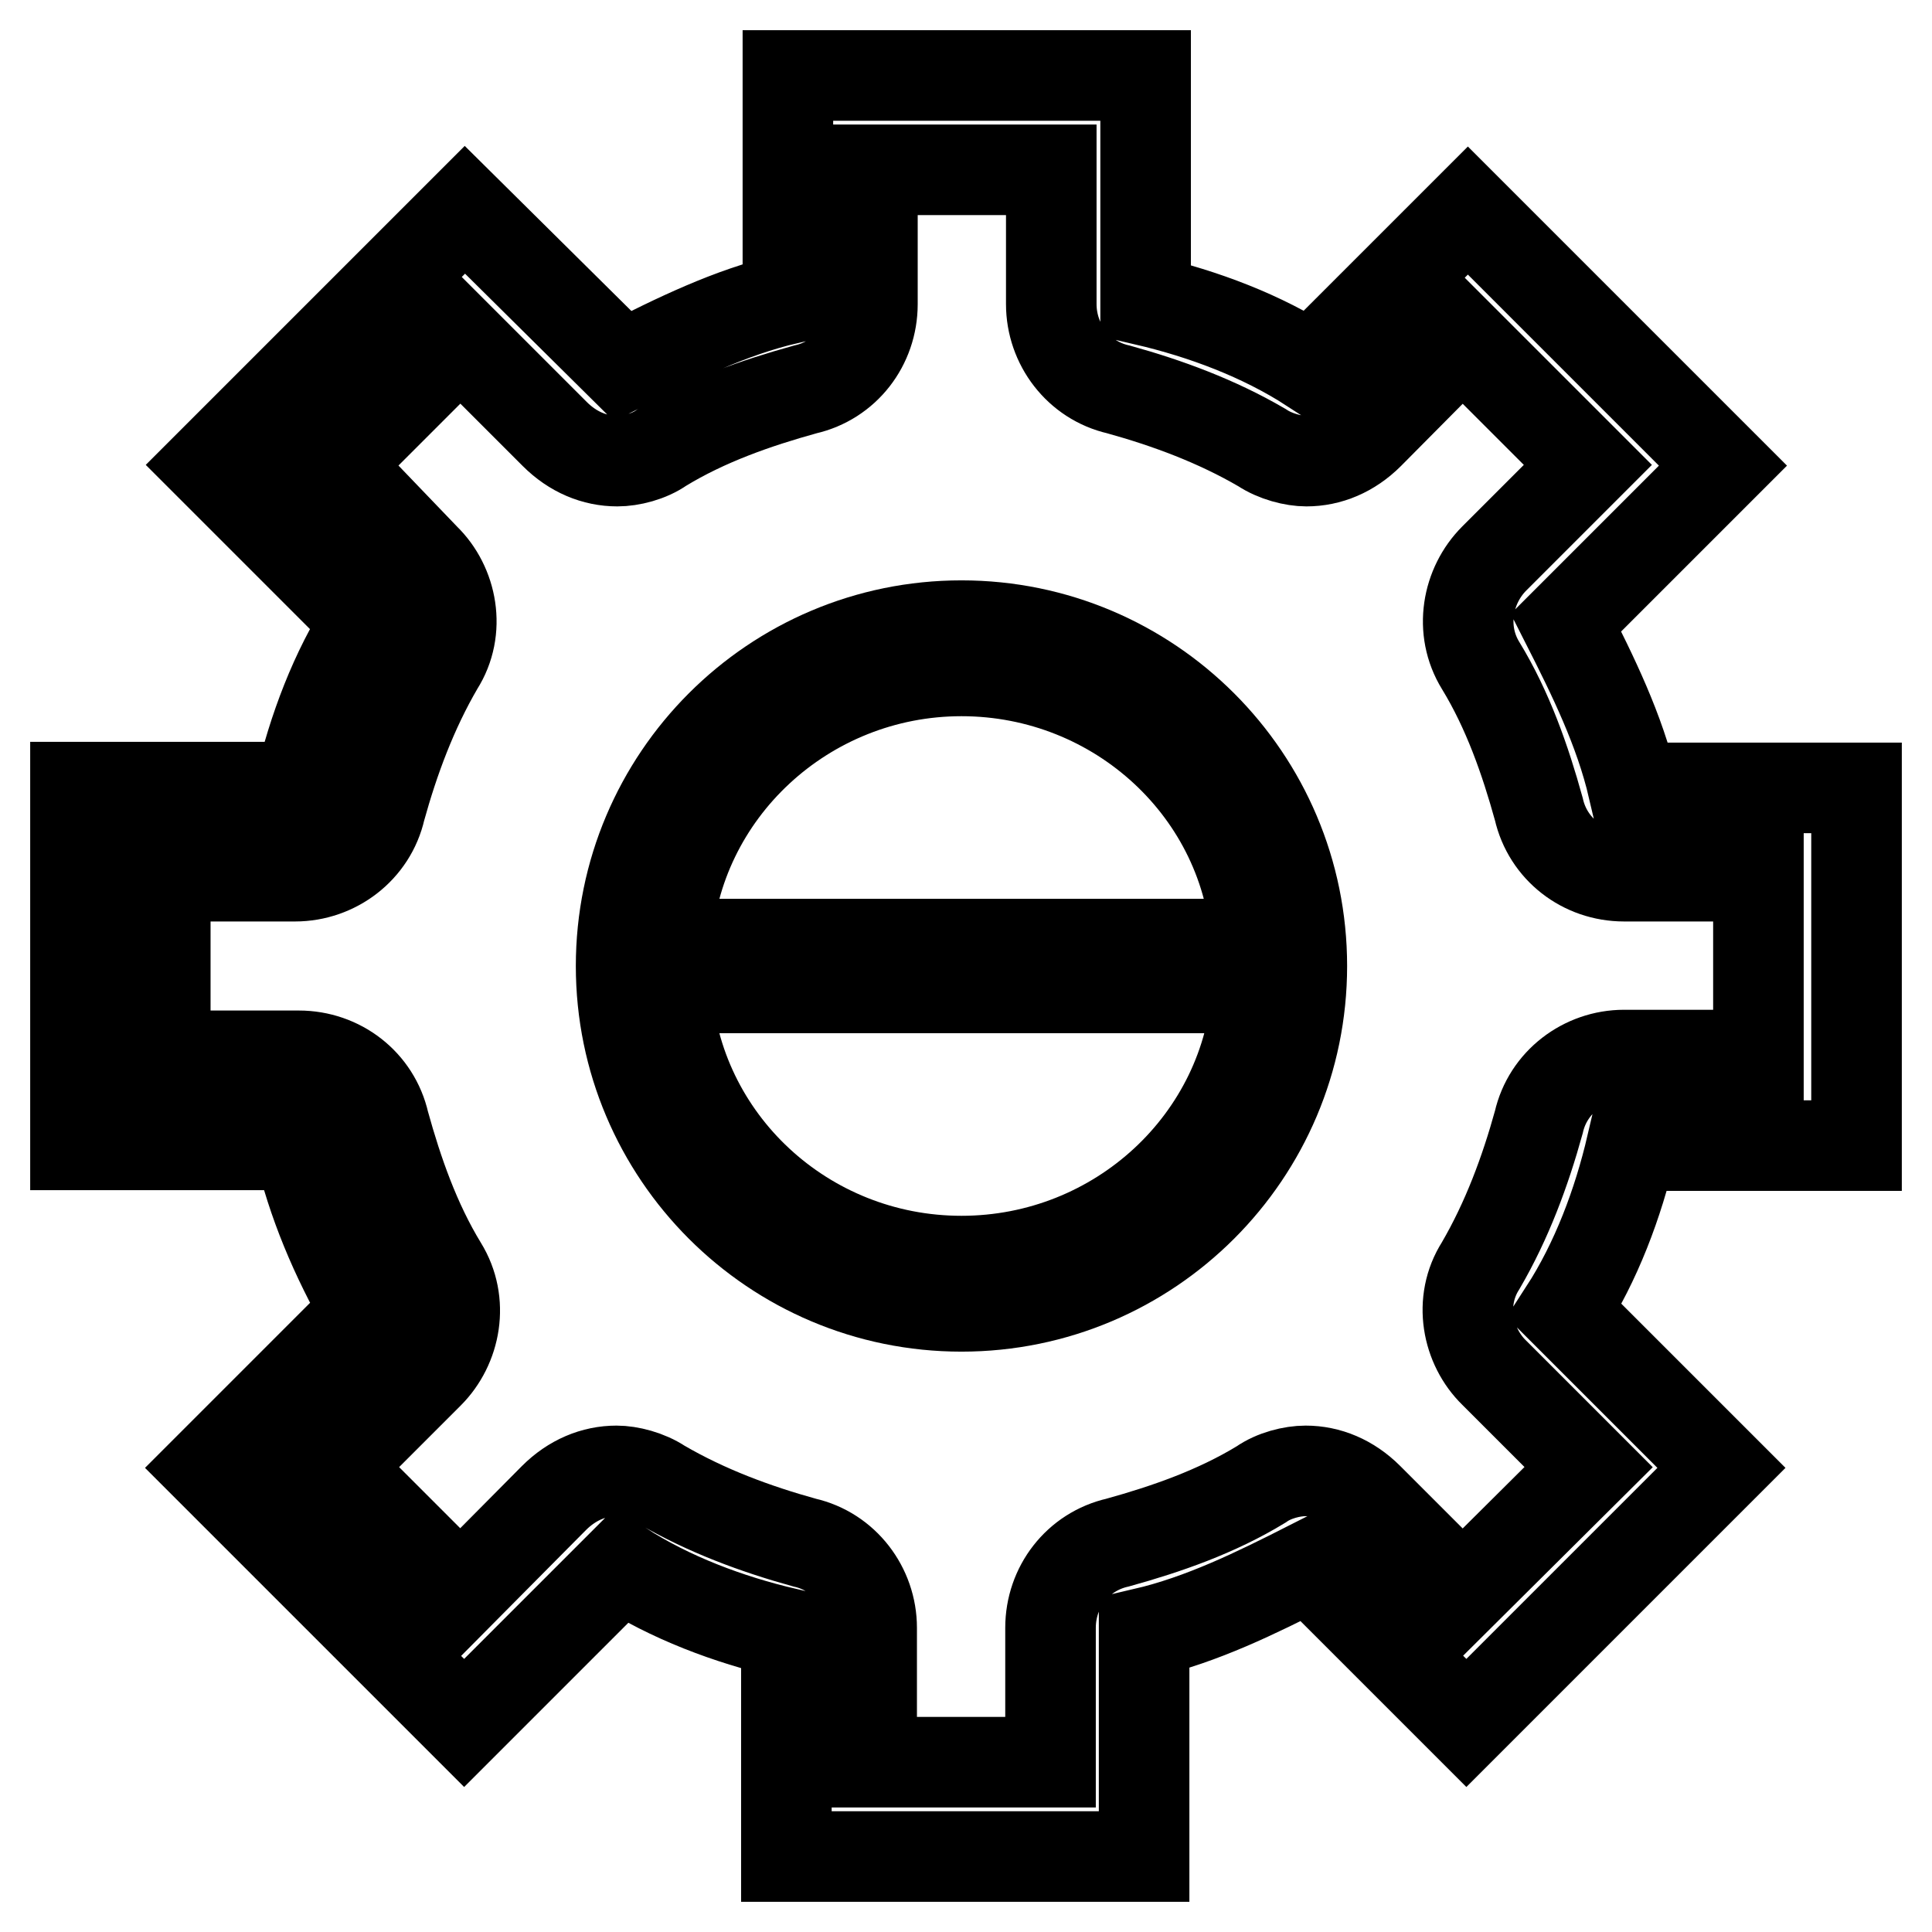 <?xml version="1.0" encoding="utf-8"?>
<!-- Svg Vector Icons : http://www.onlinewebfonts.com/icon -->
<!DOCTYPE svg PUBLIC "-//W3C//DTD SVG 1.1//EN" "http://www.w3.org/Graphics/SVG/1.1/DTD/svg11.dtd">
<svg version="1.1" xmlns="http://www.w3.org/2000/svg" xmlns:xlink="http://www.w3.org/1999/xlink" x="0px" y="0px" viewBox="0 0 256 256" enable-background="new 0 0 256 256" xml:space="preserve">
<g> <path stroke-width="12" fill-opacity="0" stroke="#000000"  d="M48.5,173.7l-20.8,20.8l33.8,33.8l20.8-20.8c6.5,4.2,14.2,7.1,21.9,8.9V246h47.4v-29.6 c7.7-1.8,14.8-5.3,21.9-8.9l20.8,20.8l33.8-33.8l-20.8-20.8c4.2-6.5,7.1-14.2,8.9-21.9H246v-47.4h-29.6c-1.8-7.7-5.3-14.8-8.9-21.9 l20.8-20.8l-33.8-33.8l-20.8,20.8c-6.5-4.2-14.2-7.1-21.9-8.9V10h-47.4v29.6c-7.7,1.8-14.8,5.3-21.9,8.9L61.6,27.8L27.8,61.6 l20.8,20.8c-4.2,6.5-7.1,14.2-8.9,21.9H10v47.4h29.6C41.4,159.4,44.4,166.5,48.5,173.7z M21.3,116.1h17.8c5.3,0,10.1-3.6,11.3-8.9 c1.8-6.5,4.2-13,7.7-19c3-4.7,1.8-10.7-1.8-14.2L44.4,61.6L61,45l12.5,12.5c2.4,2.4,5.3,3.6,8.3,3.6c1.8,0,4.2-0.6,5.9-1.8 c5.9-3.6,12.5-5.9,19-7.7c5.3-1.2,8.9-5.9,8.9-11.3V22.5h23.7v17.8c0,5.3,3.6,10.1,8.9,11.3c6.5,1.8,13,4.2,19,7.7 c1.8,1.2,4.2,1.8,5.9,1.8c3,0,5.9-1.2,8.3-3.6L193.8,45l16.6,16.6L198,74c-3.6,3.6-4.7,9.5-1.8,14.2c3.6,5.9,5.9,12.5,7.7,19 c1.2,5.3,5.9,8.9,11.3,8.9H233v23.7h-17.8c-5.3,0-10.1,3.6-11.3,8.9c-1.8,6.5-4.2,13-7.7,19c-3,4.7-1.8,10.7,1.8,14.2l12.5,12.5 L193.8,211l-12.5-12.5c-2.4-2.4-5.3-3.6-8.3-3.6c-1.8,0-4.2,0.6-5.9,1.8c-5.9,3.6-12.5,5.9-19,7.7c-5.3,1.2-8.9,5.9-8.9,11.3v17.8 h-23.7v-17.8c0-5.3-3.6-10.1-8.9-11.3c-6.5-1.8-13-4.2-19-7.7c-1.8-1.2-4.2-1.8-5.9-1.8c-3,0-5.9,1.2-8.3,3.6L61,211l-16.6-16.6 L56.8,182c3.6-3.6,4.7-9.5,1.8-14.2c-3.6-5.9-5.9-12.5-7.7-19c-1.2-5.3-5.9-8.9-11.3-8.9H21.9v-23.7H21.3z"/> <path stroke-width="12" fill-opacity="0" stroke="#000000"  d="M127.4,173.1c24.9,0,45.1-20.2,45.1-45.1s-20.2-45.1-45.1-45.1S82.3,103.1,82.3,128 S102.5,173.1,127.4,173.1z M127.4,88.9c20.8,0,38,16,39.1,36.2H88.3C89.5,104.9,106.7,88.9,127.4,88.9z M127.4,167.1 c-20.8,0-37.9-16-39.1-36.2h78.3C165.4,151.1,148.2,167.1,127.4,167.1z"/></g>
</svg>